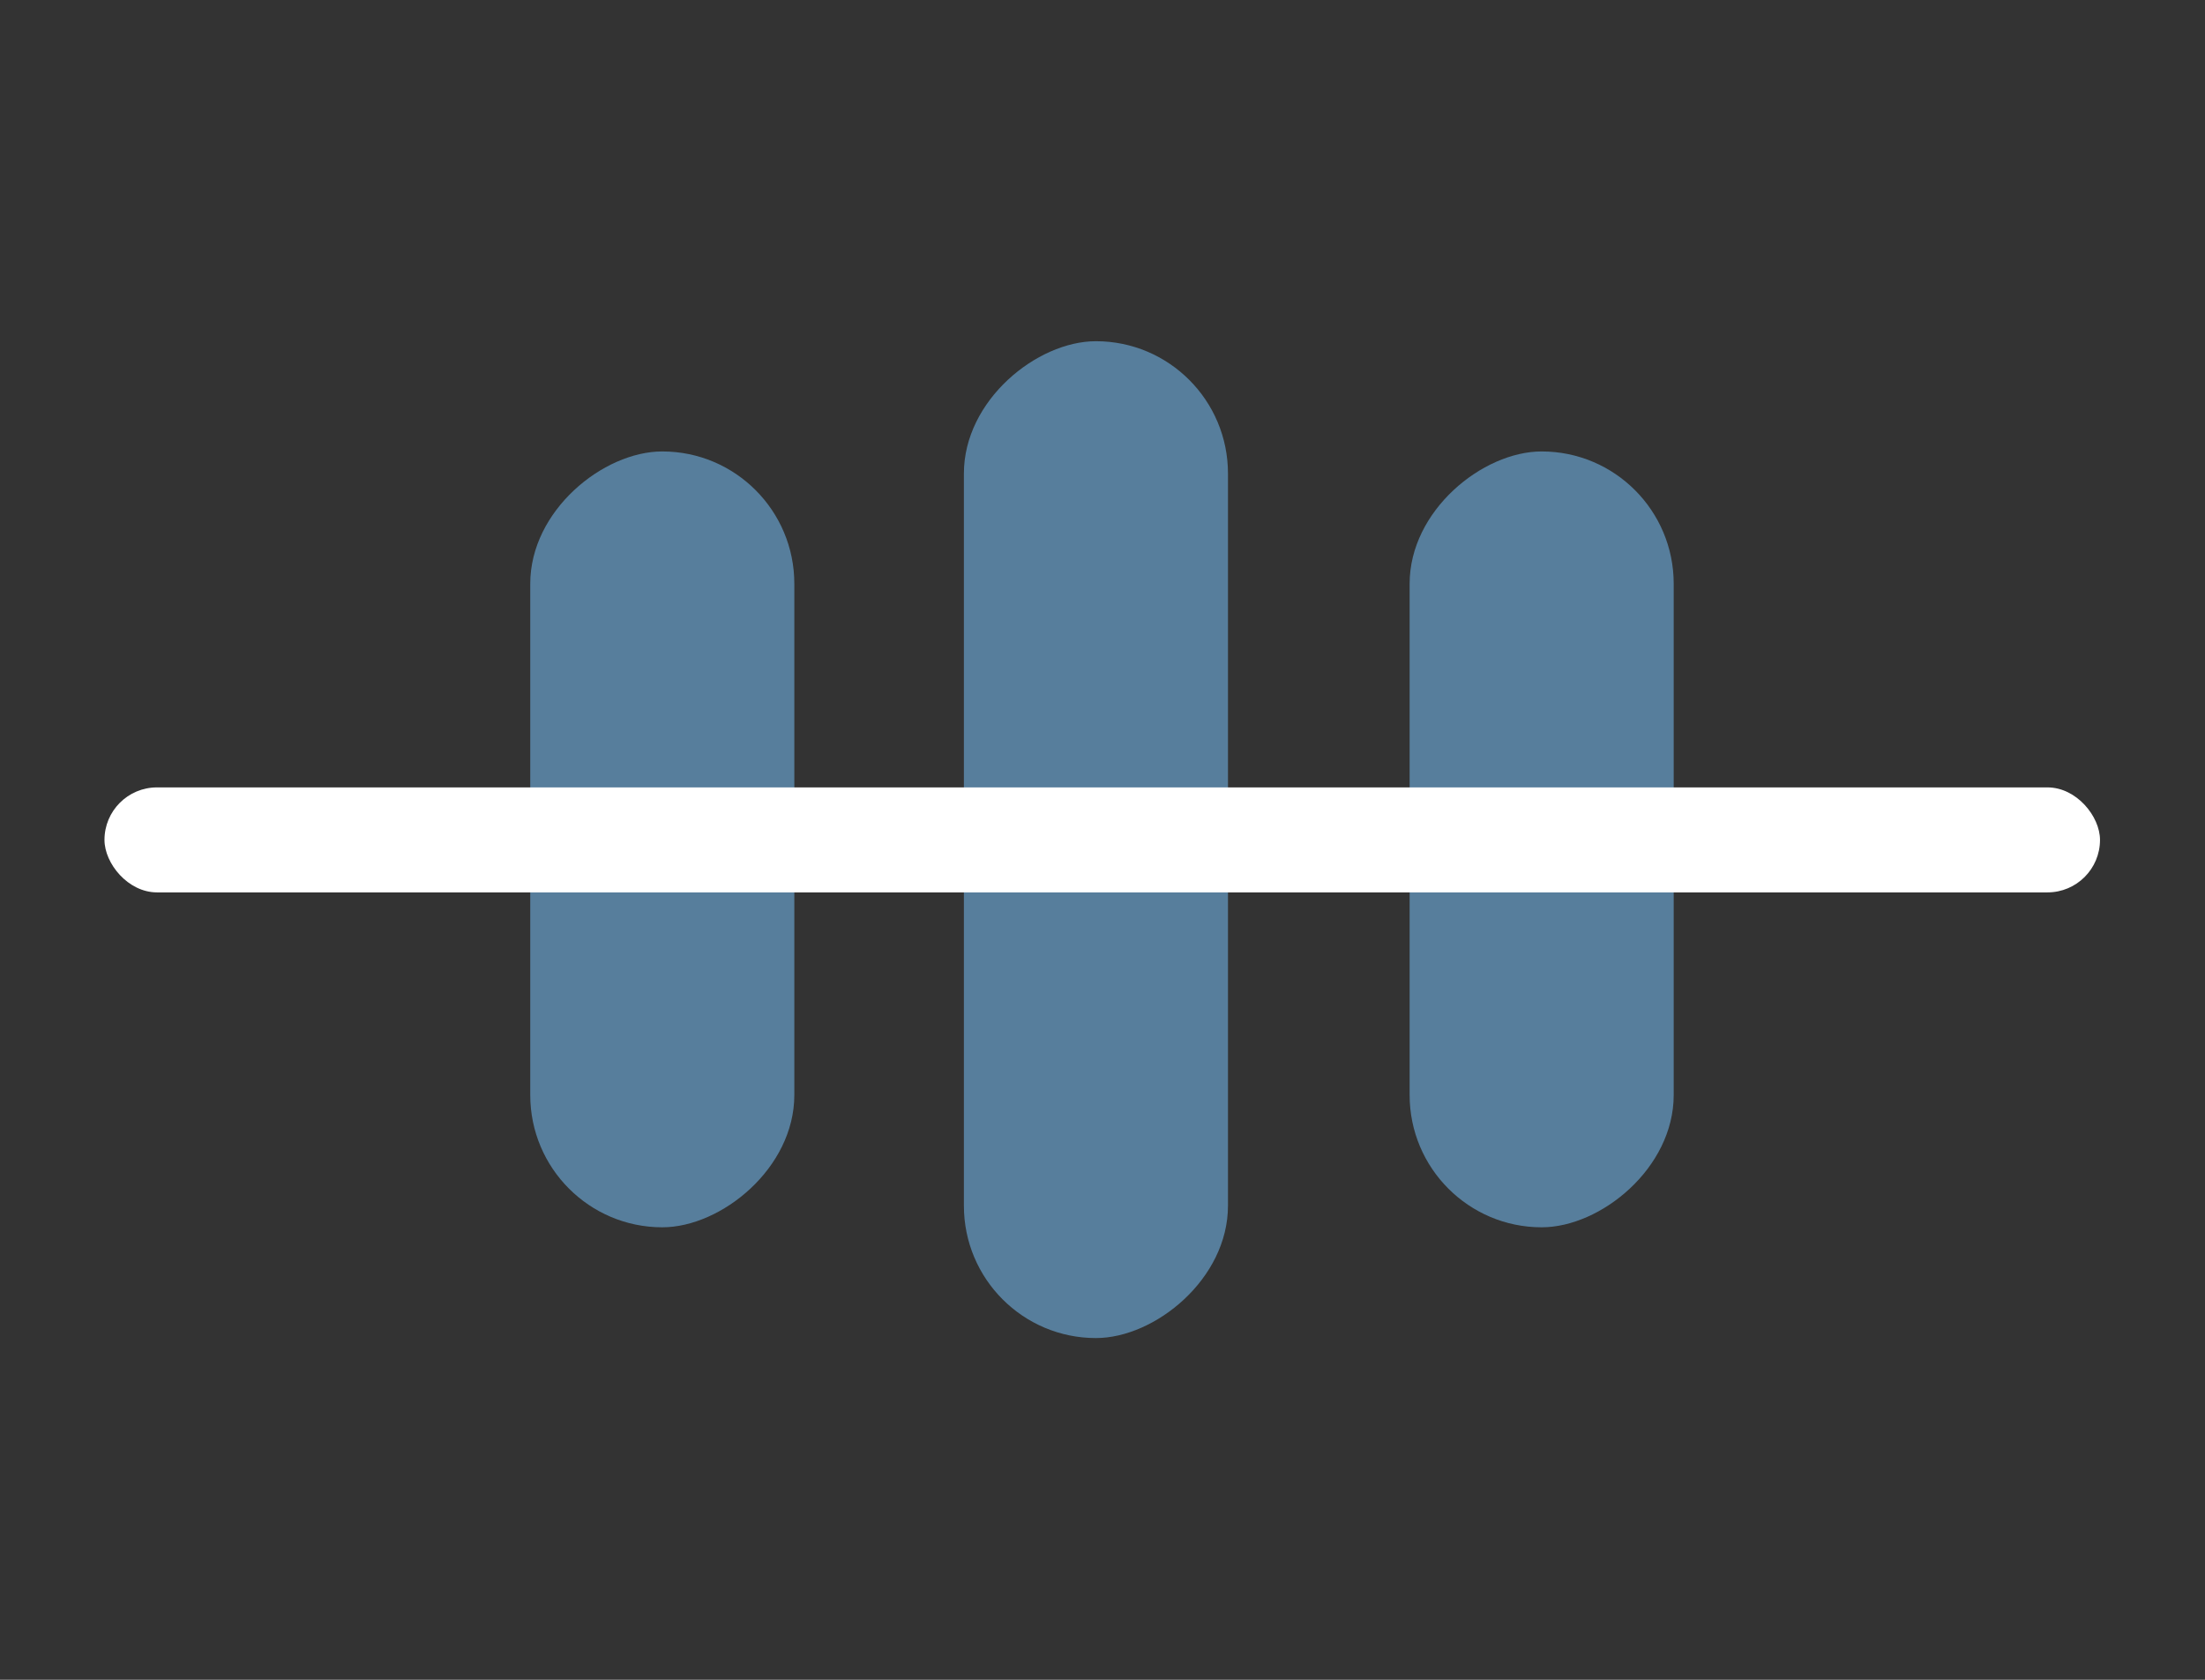 <svg id="Layer_1" data-name="Layer 1" xmlns="http://www.w3.org/2000/svg" xmlns:xlink="http://www.w3.org/1999/xlink" width="42" height="32" viewBox="0 0 42 32"><rect x="0" y="0" width="42" height="32" fill="#333333" stroke="none"/><defs><clipPath id="clip-path"><path d="M-137.39,314.2l-.12.52a5.27,5.27,0,0,0-.63.07,5.17,5.17,0,0,0-.58.12.83.83,0,0,0-.47.31,1.46,1.46,0,0,0-.2.46l-1.87,8.1a.76.76,0,0,0,0,.13,1.15,1.15,0,0,0,0,.13.56.56,0,0,0,.08.3.63.63,0,0,0,.28.22,2.68,2.68,0,0,0,.52.13l.59.09-.12.52h-5l.12-.52.63,0a2.42,2.42,0,0,0,.58-.09,1,1,0,0,0,.46-.3,1,1,0,0,0,.21-.46l1.87-8.11a1.32,1.32,0,0,0,0-.14,1.27,1.27,0,0,0,0-.14.55.55,0,0,0-.07-.27.57.57,0,0,0-.28-.21,3.19,3.19,0,0,0-.57-.18,4.62,4.62,0,0,0-.54-.1l.12-.52Z" style="fill:#fff;clip-rule:evenodd"/></clipPath><clipPath id="clip-path-2"><path d="M-105.18,312.76a4.27,4.27,0,0,0-.64.09,2,2,0,0,0-.69.26,1.1,1.1,0,0,0-.37.74,7.89,7.89,0,0,0-.1,1.38V320a3.21,3.21,0,0,1-.38,1.6,3.35,3.35,0,0,1-1,1.12,4.25,4.25,0,0,1-1.3.61,5,5,0,0,1-1.31.18,5.6,5.6,0,0,1-1.78-.26,4,4,0,0,1-1.31-.71,3,3,0,0,1-.79-1,2.82,2.82,0,0,1-.27-1.2v-6.55a1,1,0,0,0-.09-.46.86.86,0,0,0-.36-.34,1.83,1.83,0,0,0-.5-.18,3.91,3.91,0,0,0-.5-.08v-.55H-112v.55a3.83,3.83,0,0,0-.55.07,3.67,3.67,0,0,0-.49.12.56.56,0,0,0-.36.31,1.24,1.24,0,0,0-.09.48v6.13a4.76,4.76,0,0,0,.1.93,2.44,2.44,0,0,0,.39.91,2.29,2.29,0,0,0,.83.7,3.14,3.14,0,0,0,1.44.27,3.38,3.38,0,0,0,1.44-.27,2.4,2.4,0,0,0,.92-.72,2.69,2.69,0,0,0,.45-.88,3.34,3.34,0,0,0,.13-.93v-4.55a6.6,6.6,0,0,0-.12-1.42,1.19,1.19,0,0,0-.37-.72,2.1,2.1,0,0,0-.75-.3,4.82,4.82,0,0,0-.72-.12v-.55h4.53Z" style="fill:#fff;clip-rule:evenodd"/></clipPath><clipPath id="clip-path-3"><rect x="-117.15" y="326.29" width="12.98" height="1" style="fill:#fff"/></clipPath><clipPath id="clip-path-4"><path d="M-77.56,324.95a5.19,5.19,0,0,0,.64-1.61,9.3,9.3,0,0,0,.2-2,9.21,9.21,0,0,0-.22-2.09,5.19,5.19,0,0,0-.65-1.62,3.12,3.12,0,0,0-1.08-1,2.93,2.93,0,0,0-1.48-.37,2.85,2.85,0,0,0-1.59.43,3.34,3.34,0,0,0-1.07,1.15,5.51,5.51,0,0,0-.58,1.61,9.51,9.51,0,0,0-.19,1.94,9.31,9.31,0,0,0,.2,2,5.15,5.15,0,0,0,.64,1.61A3.15,3.15,0,0,0-81.7,326a2.91,2.91,0,0,0,1.53.39,2.94,2.94,0,0,0,1.51-.39A3.06,3.06,0,0,0-77.56,324.95Zm1.16-7.86a5.44,5.44,0,0,1,1.15,1.85,6.65,6.65,0,0,1,.41,2.39,6.53,6.53,0,0,1-.42,2.4,5.34,5.34,0,0,1-1.17,1.84,5.08,5.08,0,0,1-1.69,1.16,5.2,5.2,0,0,1-2,.41,5.22,5.22,0,0,1-2.14-.43A5,5,0,0,1-84,325.49a5.47,5.47,0,0,1-1.11-1.84,6.59,6.59,0,0,1-.4-2.32,6.47,6.47,0,0,1,.42-2.41,5.62,5.62,0,0,1,1.16-1.83,5,5,0,0,1,1.71-1.17,5.23,5.23,0,0,1,2-.41,5.27,5.27,0,0,1,2.08.41A5,5,0,0,1-76.4,317.09Z" style="fill:#fff;clip-rule:evenodd"/></clipPath><clipPath id="clip-path-5"><rect x="-86.99" y="312.37" width="13.66" height="1" style="fill:#fff"/></clipPath><clipPath id="clip-path-6"><path d="M-42.92,320.22a2.59,2.59,0,0,1,.52.86,3.18,3.18,0,0,1,.17,1.08,3.08,3.08,0,0,1-1.09,2.42,3.94,3.94,0,0,1-2.7,1,5,5,0,0,1-1.48-.23,5.73,5.73,0,0,1-1.28-.56l-.34.57h-.62l-.11-3.8h.63a8.36,8.36,0,0,0,.46,1.27,4.44,4.44,0,0,0,.69,1.06,3.14,3.14,0,0,0,.95.73,2.77,2.77,0,0,0,1.26.27,2.85,2.85,0,0,0,.94-.14,1.65,1.65,0,0,0,.65-.4,1.63,1.63,0,0,0,.37-.61,2.43,2.43,0,0,0,.12-.8,2.22,2.22,0,0,0-.37-1.24,2.31,2.31,0,0,0-1.12-.87l-1.16-.45q-.66-.25-1.13-.46A3.68,3.68,0,0,1-49,318.78a2.87,2.87,0,0,1-.52-1.79,2.73,2.73,0,0,1,.26-1.18,3.07,3.07,0,0,1,.73-1,3.33,3.33,0,0,1,1.07-.64,3.65,3.65,0,0,1,1.29-.23,3.77,3.77,0,0,1,1.37.23,6.52,6.52,0,0,1,1.11.55l.32-.53h.63l.06,3.68h-.63q-.17-.63-.39-1.21a4.28,4.28,0,0,0-.56-1,2.56,2.56,0,0,0-.82-.72,2.41,2.41,0,0,0-1.19-.27,1.81,1.81,0,0,0-1.27.48,1.51,1.51,0,0,0-.52,1.16,2,2,0,0,0,.34,1.19,2.46,2.46,0,0,0,1,.78q.57.27,1.12.47t1.07.43a8,8,0,0,1,.9.46A3.39,3.39,0,0,1-42.92,320.22Z" style="fill:#fff;clip-rule:evenodd"/></clipPath><clipPath id="clip-path-7"><rect x="-54.04" y="319.25" width="16" height="1" style="fill:#fff"/></clipPath></defs><title>icons-set</title><rect x="11.39" y="13.48" width="18.99" height="5.03" rx="2.52" ry="2.52" transform="translate(4.88 36.88) rotate(-90)" style="fill:#577e9c"/><rect x="21.99" y="13.48" width="14.78" height="5.03" rx="2.52" ry="2.52" transform="matrix(0, -1, 1, 0, 13.37, 45.37)" style="fill:#577e9c"/><rect x="5.24" y="13.48" width="14.78" height="5.03" rx="2.52" ry="2.52" transform="translate(-3.38 28.62) rotate(-90)" style="fill:#577e9c"/><rect x="1.99" y="15" width="38.01" height="2" rx="1" ry="1" style="fill:#fff"/><path d="M-137.39,314.2l-.12.52a5.27,5.27,0,0,0-.63.07,5.17,5.17,0,0,0-.58.12.83.83,0,0,0-.47.31,1.46,1.46,0,0,0-.2.46l-1.87,8.1a.76.76,0,0,0,0,.13,1.15,1.15,0,0,0,0,.13.56.56,0,0,0,.08.3.63.63,0,0,0,.28.22,2.68,2.68,0,0,0,.52.13l.59.09-.12.52h-5l.12-.52.63,0a2.42,2.42,0,0,0,.58-.09,1,1,0,0,0,.46-.3,1,1,0,0,0,.21-.46l1.87-8.11a1.32,1.32,0,0,0,0-.14,1.27,1.27,0,0,0,0-.14.55.55,0,0,0-.07-.27.57.57,0,0,0-.28-.21,3.19,3.19,0,0,0-.57-.18,4.62,4.62,0,0,0-.54-.1l.12-.52Z" style="fill:#fff;fill-rule:evenodd"/><g style="clip-path:url(#clip-path)"><rect x="-194.59" y="-865.71" width="519" height="1315" style="fill:#fff"/></g><path d="M-105.18,312.76a4.27,4.27,0,0,0-.64.09,2,2,0,0,0-.69.26,1.1,1.1,0,0,0-.37.74,7.89,7.89,0,0,0-.1,1.38V320a3.21,3.21,0,0,1-.38,1.6,3.35,3.35,0,0,1-1,1.12,4.25,4.25,0,0,1-1.3.61,5,5,0,0,1-1.31.18,5.6,5.6,0,0,1-1.78-.26,4,4,0,0,1-1.31-.71,3,3,0,0,1-.79-1,2.82,2.82,0,0,1-.27-1.2v-6.55a1,1,0,0,0-.09-.46.86.86,0,0,0-.36-.34,1.83,1.83,0,0,0-.5-.18,3.91,3.91,0,0,0-.5-.08v-.55H-112v.55a3.83,3.83,0,0,0-.55.07,3.67,3.67,0,0,0-.49.12.56.56,0,0,0-.36.31,1.24,1.24,0,0,0-.09.48v6.13a4.76,4.76,0,0,0,.1.93,2.44,2.44,0,0,0,.39.91,2.29,2.29,0,0,0,.83.7,3.14,3.14,0,0,0,1.44.27,3.38,3.38,0,0,0,1.44-.27,2.4,2.4,0,0,0,.92-.72,2.69,2.69,0,0,0,.45-.88,3.34,3.34,0,0,0,.13-.93v-4.55a6.6,6.6,0,0,0-.12-1.42,1.19,1.19,0,0,0-.37-.72,2.1,2.1,0,0,0-.75-.3,4.82,4.82,0,0,0-.72-.12v-.55h4.53Z" style="fill:#fff;fill-rule:evenodd"/><rect x="-117.15" y="326.29" width="12.98" height="1" style="fill:#fff"/><path d="M-77.56,324.95a5.19,5.19,0,0,0,.64-1.61,9.3,9.3,0,0,0,.2-2,9.21,9.21,0,0,0-.22-2.09,5.19,5.19,0,0,0-.65-1.62,3.12,3.12,0,0,0-1.08-1,2.93,2.93,0,0,0-1.48-.37,2.85,2.85,0,0,0-1.59.43,3.34,3.34,0,0,0-1.07,1.15,5.51,5.51,0,0,0-.58,1.61,9.51,9.51,0,0,0-.19,1.94,9.31,9.31,0,0,0,.2,2,5.15,5.15,0,0,0,.64,1.61A3.15,3.15,0,0,0-81.7,326a2.91,2.91,0,0,0,1.53.39,2.94,2.94,0,0,0,1.51-.39A3.06,3.06,0,0,0-77.56,324.95Zm1.16-7.86a5.44,5.44,0,0,1,1.15,1.85,6.65,6.65,0,0,1,.41,2.39,6.53,6.53,0,0,1-.42,2.4,5.34,5.34,0,0,1-1.17,1.84,5.08,5.08,0,0,1-1.69,1.16,5.2,5.2,0,0,1-2,.41,5.22,5.22,0,0,1-2.14-.43A5,5,0,0,1-84,325.49a5.47,5.47,0,0,1-1.11-1.84,6.59,6.59,0,0,1-.4-2.32,6.47,6.47,0,0,1,.42-2.41,5.62,5.62,0,0,1,1.16-1.83,5,5,0,0,1,1.71-1.17,5.23,5.23,0,0,1,2-.41,5.27,5.27,0,0,1,2.08.41A5,5,0,0,1-76.4,317.09Z" style="fill:#fff;fill-rule:evenodd"/><rect x="-86.99" y="312.37" width="13.66" height="1" style="fill:#fff"/><path d="M-42.92,320.22a2.59,2.59,0,0,1,.52.86,3.18,3.18,0,0,1,.17,1.08,3.08,3.08,0,0,1-1.09,2.42,3.94,3.94,0,0,1-2.7,1,5,5,0,0,1-1.48-.23,5.73,5.73,0,0,1-1.28-.56l-.34.57h-.62l-.11-3.8h.63a8.36,8.36,0,0,0,.46,1.27,4.44,4.44,0,0,0,.69,1.06,3.14,3.14,0,0,0,.95.73,2.77,2.77,0,0,0,1.26.27,2.85,2.85,0,0,0,.94-.14,1.65,1.65,0,0,0,.65-.4,1.63,1.63,0,0,0,.37-.61,2.43,2.43,0,0,0,.12-.8,2.22,2.22,0,0,0-.37-1.24,2.31,2.31,0,0,0-1.12-.87l-1.16-.45q-.66-.25-1.13-.46A3.68,3.68,0,0,1-49,318.78a2.87,2.87,0,0,1-.52-1.79,2.73,2.73,0,0,1,.26-1.18,3.07,3.07,0,0,1,.73-1,3.33,3.33,0,0,1,1.07-.64,3.65,3.65,0,0,1,1.29-.23,3.77,3.77,0,0,1,1.37.23,6.52,6.52,0,0,1,1.11.55l.32-.53h.63l.06,3.68h-.63q-.17-.63-.39-1.21a4.28,4.28,0,0,0-.56-1,2.56,2.56,0,0,0-.82-.72,2.41,2.41,0,0,0-1.19-.27,1.81,1.81,0,0,0-1.27.48,1.51,1.51,0,0,0-.52,1.16,2,2,0,0,0,.34,1.19,2.46,2.46,0,0,0,1,.78q.57.27,1.12.47t1.07.43a8,8,0,0,1,.9.46A3.39,3.39,0,0,1-42.92,320.22Z" style="fill:#fff;fill-rule:evenodd"/><rect x="-54.04" y="319.25" width="16" height="1" style="fill:#fff"/></svg>
